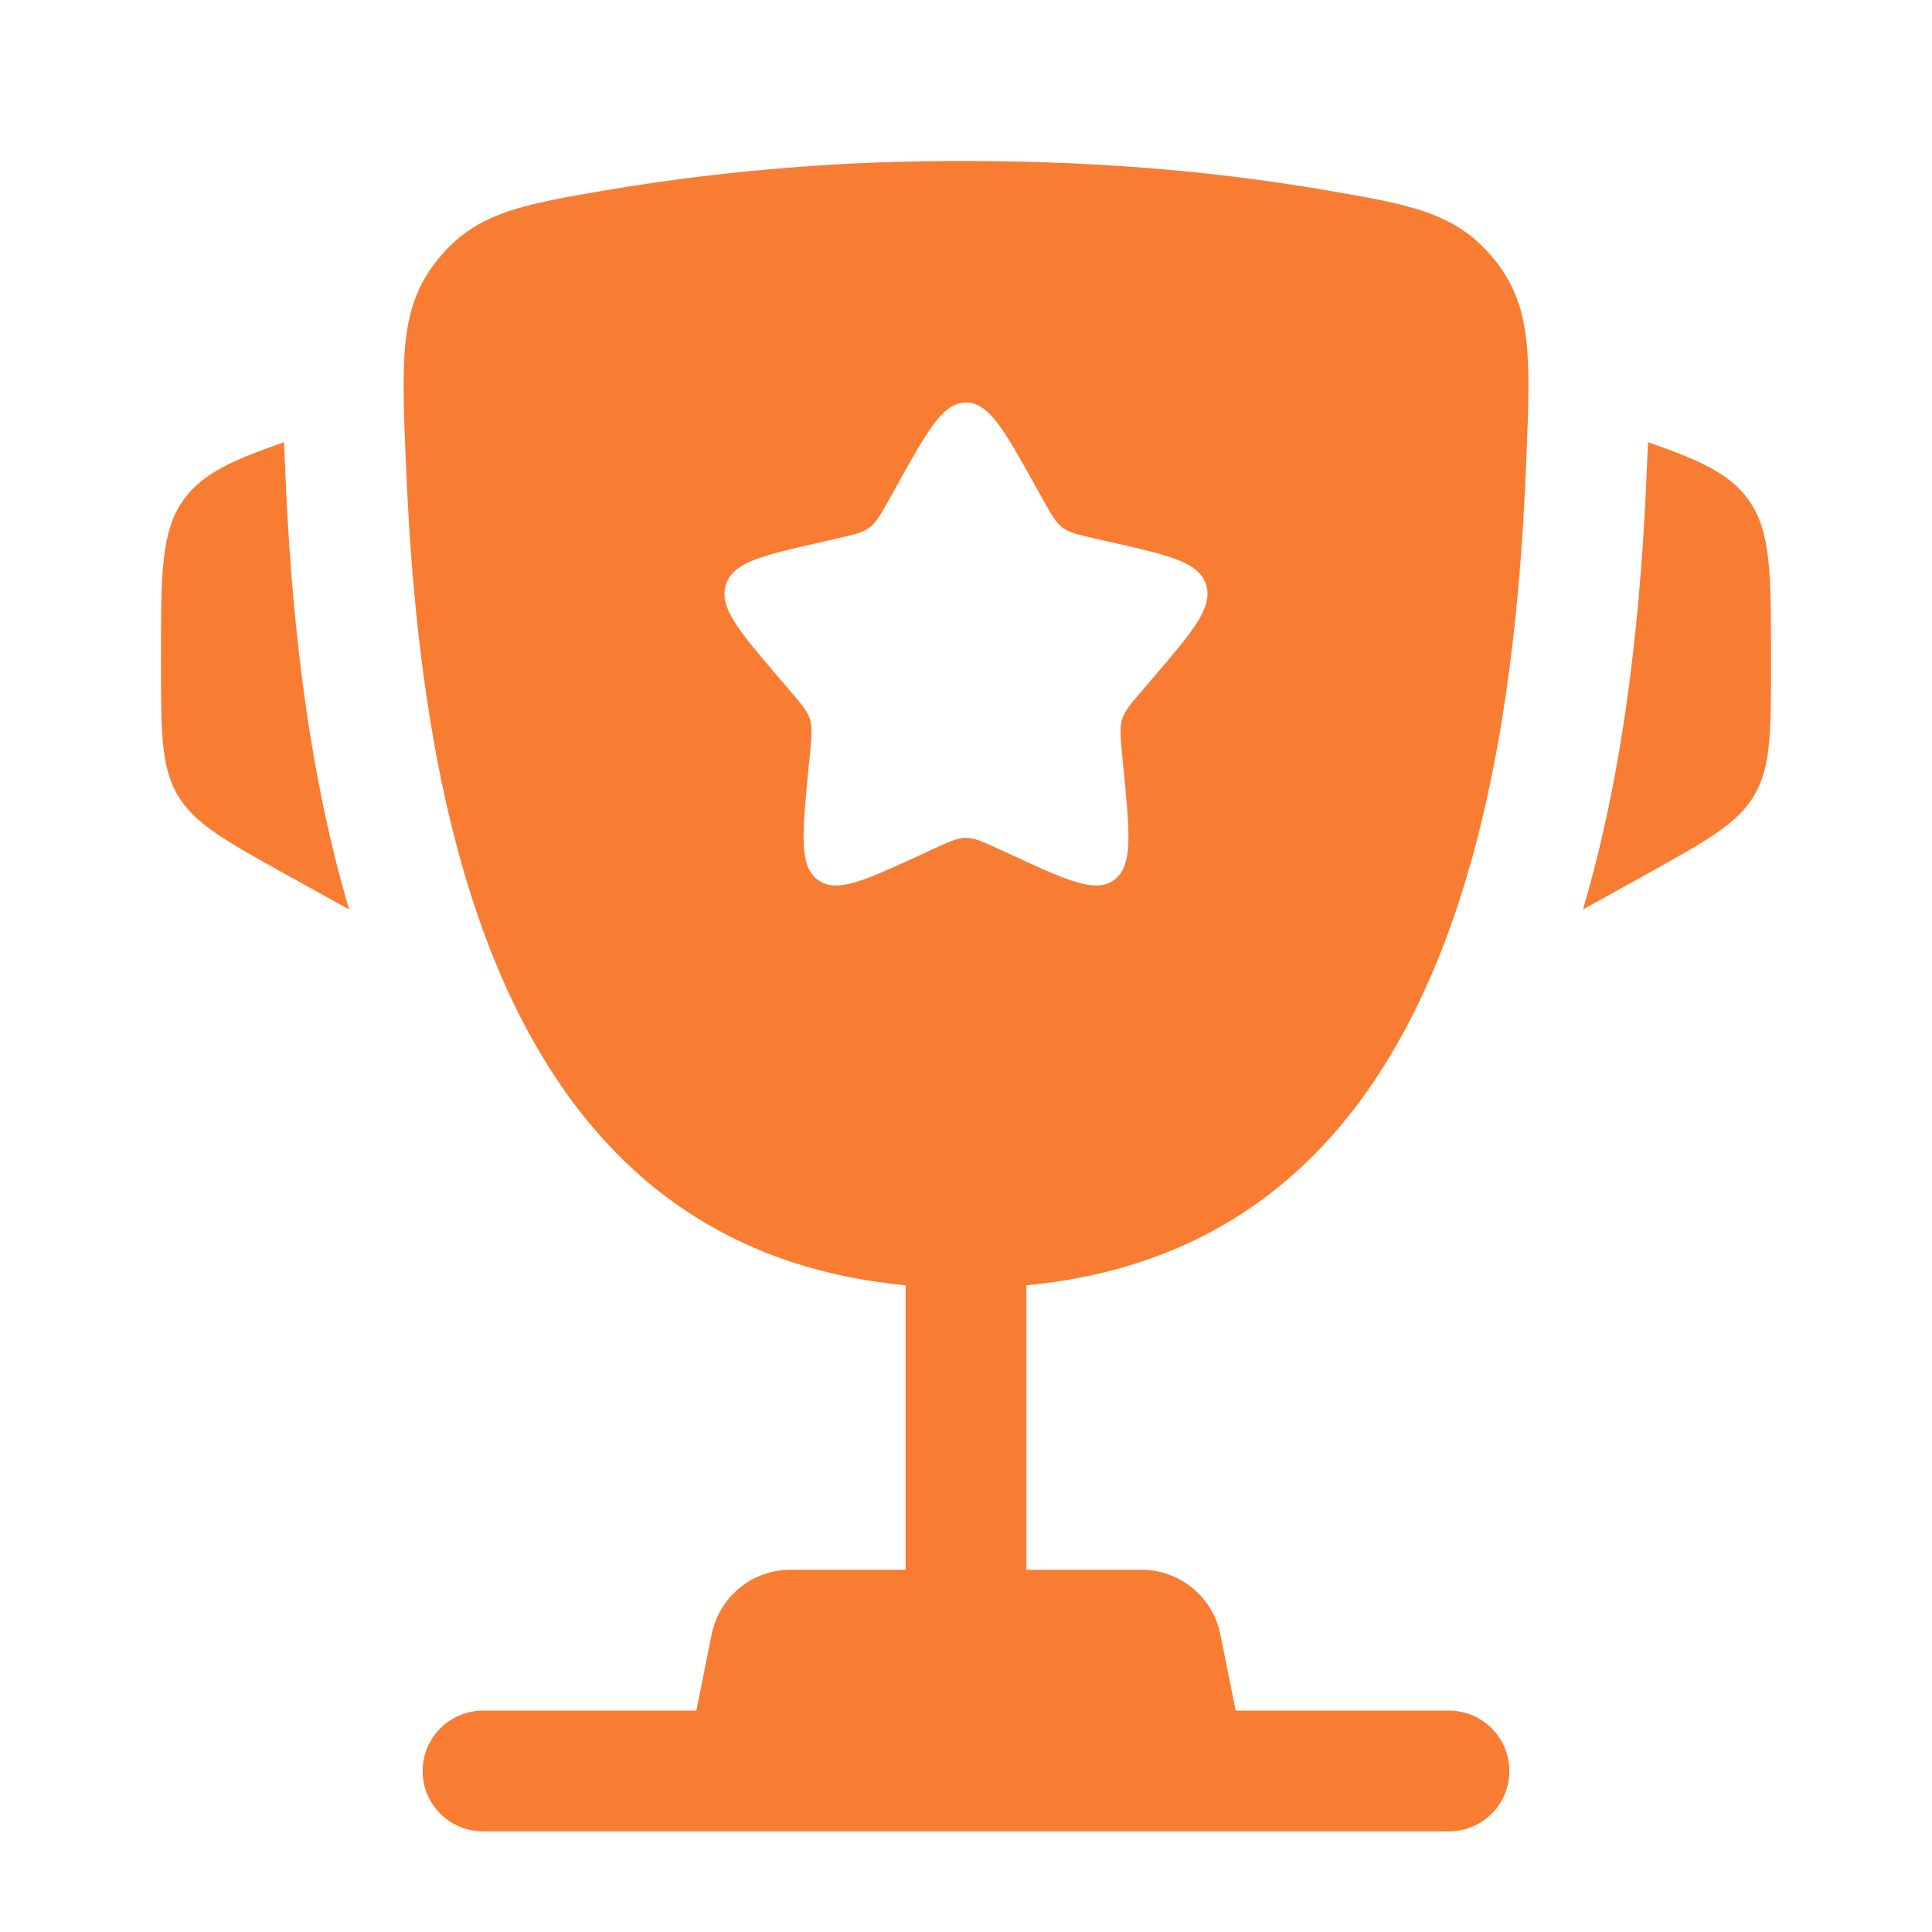 <svg width="134" height="134" viewBox="0 0 134 134" fill="none" xmlns="http://www.w3.org/2000/svg">
<path d="M122.834 45.571V45.979C122.834 50.781 122.834 53.187 121.678 55.152C120.522 57.118 118.417 58.285 114.219 60.624L109.791 63.081C112.839 52.763 113.861 41.674 114.235 32.194L114.291 30.96L114.302 30.669C117.937 31.931 119.981 32.875 121.254 34.639C122.834 36.833 122.834 39.748 122.834 45.571ZM11.167 45.571V45.979C11.167 50.781 11.167 53.187 12.323 55.152C13.479 57.118 15.583 58.285 19.782 60.624L24.215 63.081C21.161 52.763 20.139 41.674 19.765 32.194L19.709 30.96L19.704 30.669C16.064 31.931 14.02 32.875 12.747 34.639C11.167 36.833 11.167 39.754 11.167 45.571Z" fill="#F87D33"/>
<path fill-rule="evenodd" clip-rule="evenodd" d="M67 11.167C76.961 11.167 85.163 12.043 91.439 13.104C97.798 14.176 100.975 14.712 103.633 17.984C106.29 21.256 106.145 24.79 105.866 31.859C104.906 56.141 99.668 86.464 71.188 89.144V108.875H79.172C80.462 108.876 81.712 109.324 82.71 110.142C83.707 110.96 84.391 112.099 84.644 113.364L85.704 118.646H100.5C101.611 118.646 102.676 119.087 103.461 119.872C104.247 120.658 104.688 121.723 104.688 122.834C104.688 123.944 104.247 125.009 103.461 125.795C102.676 126.58 101.611 127.021 100.5 127.021H33.5C32.39 127.021 31.325 126.58 30.539 125.795C29.754 125.009 29.313 123.944 29.313 122.834C29.313 121.723 29.754 120.658 30.539 119.872C31.325 119.087 32.39 118.646 33.5 118.646H48.296L49.357 113.364C49.61 112.099 50.293 110.96 51.291 110.142C52.288 109.324 53.538 108.876 54.829 108.875H62.813V89.144C34.338 86.464 29.101 56.135 28.14 31.859C27.855 24.79 27.716 21.25 30.374 17.984C33.026 14.712 36.203 14.176 42.562 13.104C50.64 11.78 58.815 11.132 67 11.167ZM72.316 34.611L71.768 33.629C69.647 29.815 68.586 27.917 67 27.917C65.415 27.917 64.354 29.815 62.232 33.629L61.685 34.611C61.082 35.694 60.78 36.23 60.311 36.588C59.837 36.945 59.251 37.079 58.078 37.342L57.017 37.587C52.897 38.52 50.837 38.983 50.345 40.557C49.854 42.138 51.261 43.779 54.069 47.062L54.795 47.911C55.593 48.843 55.995 49.307 56.174 49.887C56.353 50.468 56.291 51.088 56.174 52.333L56.062 53.466C55.638 57.849 55.426 60.043 56.705 61.015C57.989 61.986 59.921 61.099 63.779 59.323L64.772 58.865C65.872 58.363 66.42 58.111 67 58.111C67.581 58.111 68.128 58.363 69.228 58.865L70.222 59.323C74.08 61.104 76.012 61.986 77.296 61.015C78.58 60.043 78.362 57.849 77.938 53.466L77.826 52.333C77.709 51.088 77.648 50.468 77.826 49.887C78.005 49.312 78.407 48.843 79.205 47.911L79.931 47.062C82.74 43.779 84.147 42.138 83.655 40.557C83.164 38.983 81.104 38.52 76.983 37.587L75.922 37.342C74.75 37.079 74.164 36.951 73.689 36.588C73.22 36.23 72.919 35.694 72.316 34.611Z" fill="#F87D33"/>
</svg>
